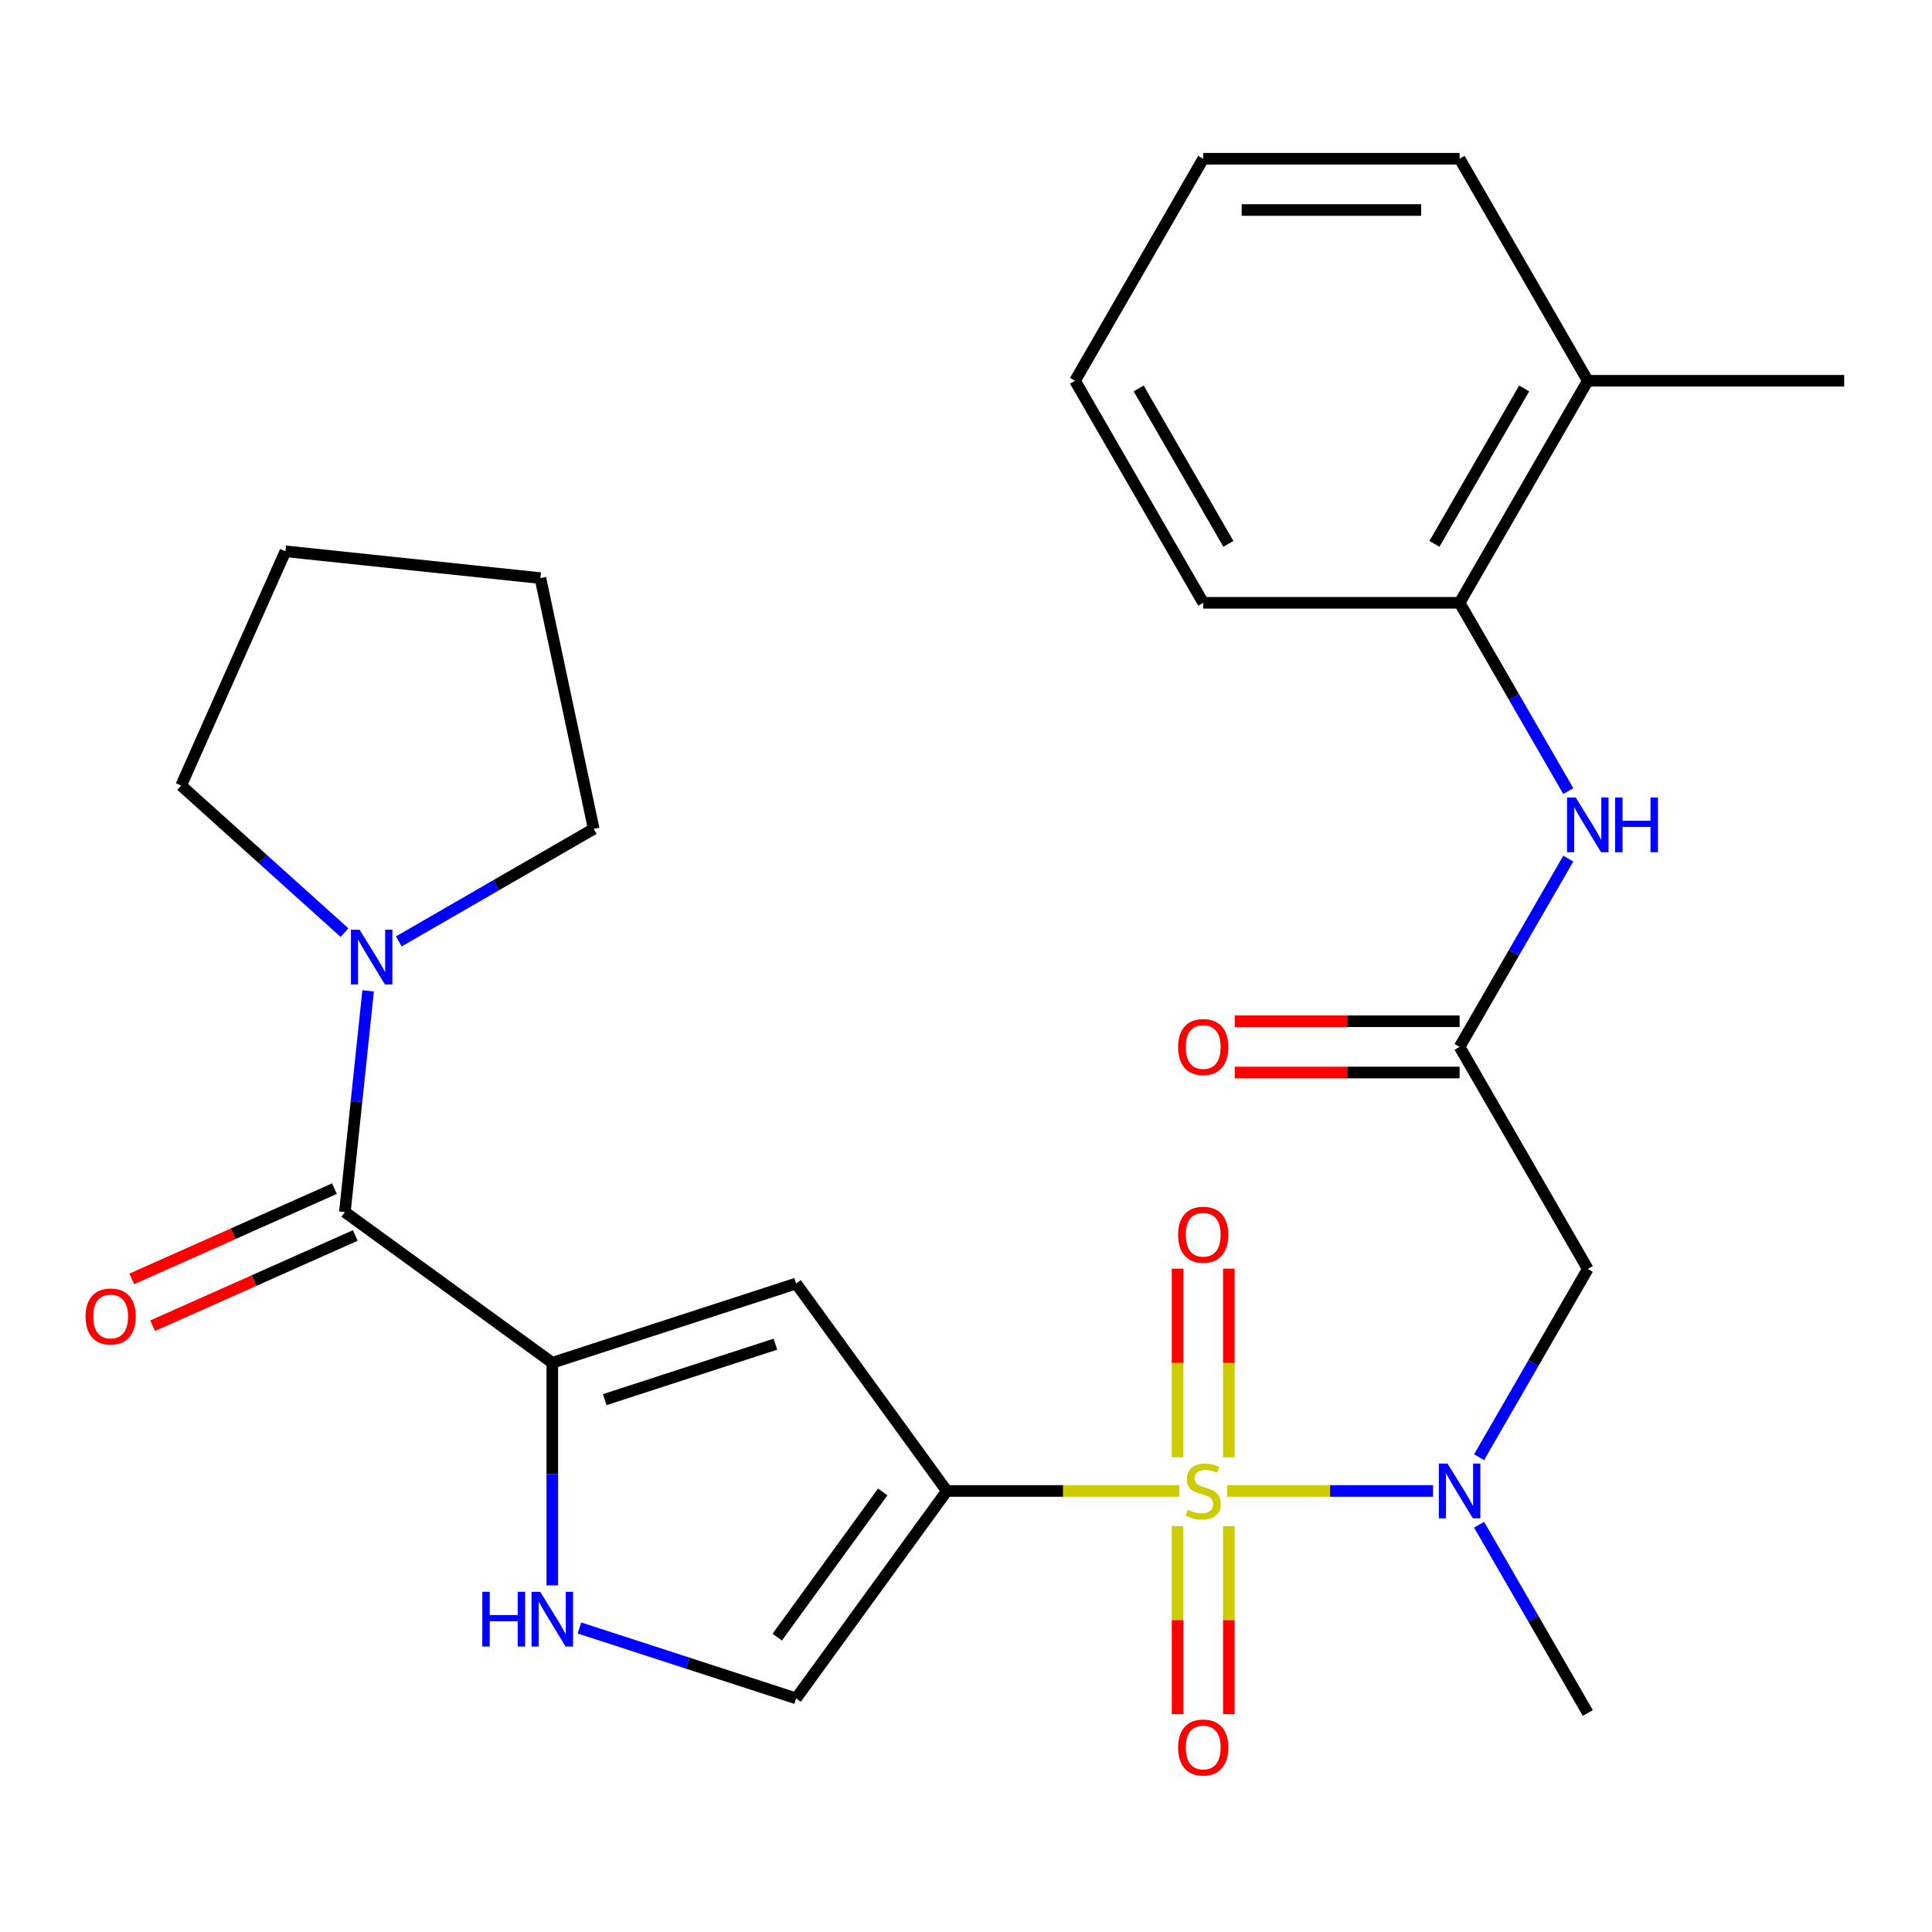 <?xml version='1.0' encoding='iso-8859-1'?>
<svg version='1.1' baseProfile='full'
              xmlns='http://www.w3.org/2000/svg'
                      xmlns:rdkit='http://www.rdkit.org/xml'
                      xmlns:xlink='http://www.w3.org/1999/xlink'
                  xml:space='preserve'
width='1000px' height='1000px' viewBox='0 0 1000 1000'>
<!-- END OF HEADER -->
<rect style='opacity:1.0;fill:#FFFFFF;stroke:none' width='1000' height='1000' x='0' y='0'> </rect>
<path class='bond-0' d='M 610.384,771.718 L 550.231,771.718' style='fill:none;fill-rule:evenodd;stroke:#CCCC00;stroke-width:6px;stroke-linecap:butt;stroke-linejoin:miter;stroke-opacity:1' />
<path class='bond-0' d='M 550.231,771.718 L 490.077,771.718' style='fill:none;fill-rule:evenodd;stroke:#000000;stroke-width:6px;stroke-linecap:butt;stroke-linejoin:miter;stroke-opacity:1' />
<path class='bond-3' d='M 635.18,771.718 L 688.46,771.718' style='fill:none;fill-rule:evenodd;stroke:#CCCC00;stroke-width:6px;stroke-linecap:butt;stroke-linejoin:miter;stroke-opacity:1' />
<path class='bond-3' d='M 688.46,771.718 L 741.74,771.718' style='fill:none;fill-rule:evenodd;stroke:#0000FF;stroke-width:6px;stroke-linecap:butt;stroke-linejoin:miter;stroke-opacity:1' />
<path class='bond-11' d='M 636.053,754.28 L 636.053,705.467' style='fill:none;fill-rule:evenodd;stroke:#CCCC00;stroke-width:6px;stroke-linecap:butt;stroke-linejoin:miter;stroke-opacity:1' />
<path class='bond-11' d='M 636.053,705.467 L 636.053,656.654' style='fill:none;fill-rule:evenodd;stroke:#FF0000;stroke-width:6px;stroke-linecap:butt;stroke-linejoin:miter;stroke-opacity:1' />
<path class='bond-11' d='M 609.511,754.28 L 609.511,705.467' style='fill:none;fill-rule:evenodd;stroke:#CCCC00;stroke-width:6px;stroke-linecap:butt;stroke-linejoin:miter;stroke-opacity:1' />
<path class='bond-11' d='M 609.511,705.467 L 609.511,656.654' style='fill:none;fill-rule:evenodd;stroke:#FF0000;stroke-width:6px;stroke-linecap:butt;stroke-linejoin:miter;stroke-opacity:1' />
<path class='bond-12' d='M 609.511,789.916 L 609.511,838.578' style='fill:none;fill-rule:evenodd;stroke:#CCCC00;stroke-width:6px;stroke-linecap:butt;stroke-linejoin:miter;stroke-opacity:1' />
<path class='bond-12' d='M 609.511,838.578 L 609.511,887.241' style='fill:none;fill-rule:evenodd;stroke:#FF0000;stroke-width:6px;stroke-linecap:butt;stroke-linejoin:miter;stroke-opacity:1' />
<path class='bond-12' d='M 636.053,789.916 L 636.053,838.578' style='fill:none;fill-rule:evenodd;stroke:#CCCC00;stroke-width:6px;stroke-linecap:butt;stroke-linejoin:miter;stroke-opacity:1' />
<path class='bond-12' d='M 636.053,838.578 L 636.053,887.241' style='fill:none;fill-rule:evenodd;stroke:#FF0000;stroke-width:6px;stroke-linecap:butt;stroke-linejoin:miter;stroke-opacity:1' />
<path class='bond-2' d='M 490.077,771.718 L 412.074,664.357' style='fill:none;fill-rule:evenodd;stroke:#000000;stroke-width:6px;stroke-linecap:butt;stroke-linejoin:miter;stroke-opacity:1' />
<path class='bond-6' d='M 490.077,771.718 L 412.074,879.079' style='fill:none;fill-rule:evenodd;stroke:#000000;stroke-width:6px;stroke-linecap:butt;stroke-linejoin:miter;stroke-opacity:1' />
<path class='bond-6' d='M 456.904,772.222 L 402.303,847.374' style='fill:none;fill-rule:evenodd;stroke:#000000;stroke-width:6px;stroke-linecap:butt;stroke-linejoin:miter;stroke-opacity:1' />
<path class='bond-1' d='M 285.864,705.365 L 412.074,664.357' style='fill:none;fill-rule:evenodd;stroke:#000000;stroke-width:6px;stroke-linecap:butt;stroke-linejoin:miter;stroke-opacity:1' />
<path class='bond-1' d='M 312.997,724.456 L 401.344,695.75' style='fill:none;fill-rule:evenodd;stroke:#000000;stroke-width:6px;stroke-linecap:butt;stroke-linejoin:miter;stroke-opacity:1' />
<path class='bond-4' d='M 285.864,705.365 L 178.503,627.363' style='fill:none;fill-rule:evenodd;stroke:#000000;stroke-width:6px;stroke-linecap:butt;stroke-linejoin:miter;stroke-opacity:1' />
<path class='bond-27' d='M 285.864,705.365 L 285.864,762.979' style='fill:none;fill-rule:evenodd;stroke:#000000;stroke-width:6px;stroke-linecap:butt;stroke-linejoin:miter;stroke-opacity:1' />
<path class='bond-27' d='M 285.864,762.979 L 285.864,820.593' style='fill:none;fill-rule:evenodd;stroke:#0000FF;stroke-width:6px;stroke-linecap:butt;stroke-linejoin:miter;stroke-opacity:1' />
<path class='bond-7' d='M 765.578,754.24 L 793.709,705.516' style='fill:none;fill-rule:evenodd;stroke:#0000FF;stroke-width:6px;stroke-linecap:butt;stroke-linejoin:miter;stroke-opacity:1' />
<path class='bond-7' d='M 793.709,705.516 L 821.84,656.792' style='fill:none;fill-rule:evenodd;stroke:#000000;stroke-width:6px;stroke-linecap:butt;stroke-linejoin:miter;stroke-opacity:1' />
<path class='bond-17' d='M 765.578,789.196 L 793.709,837.92' style='fill:none;fill-rule:evenodd;stroke:#0000FF;stroke-width:6px;stroke-linecap:butt;stroke-linejoin:miter;stroke-opacity:1' />
<path class='bond-17' d='M 793.709,837.92 L 821.84,886.644' style='fill:none;fill-rule:evenodd;stroke:#000000;stroke-width:6px;stroke-linecap:butt;stroke-linejoin:miter;stroke-opacity:1' />
<path class='bond-8' d='M 178.503,627.363 L 184.52,570.113' style='fill:none;fill-rule:evenodd;stroke:#000000;stroke-width:6px;stroke-linecap:butt;stroke-linejoin:miter;stroke-opacity:1' />
<path class='bond-8' d='M 184.52,570.113 L 190.538,512.862' style='fill:none;fill-rule:evenodd;stroke:#0000FF;stroke-width:6px;stroke-linecap:butt;stroke-linejoin:miter;stroke-opacity:1' />
<path class='bond-14' d='M 173.106,615.24 L 120.648,638.595' style='fill:none;fill-rule:evenodd;stroke:#000000;stroke-width:6px;stroke-linecap:butt;stroke-linejoin:miter;stroke-opacity:1' />
<path class='bond-14' d='M 120.648,638.595 L 68.191,661.951' style='fill:none;fill-rule:evenodd;stroke:#FF0000;stroke-width:6px;stroke-linecap:butt;stroke-linejoin:miter;stroke-opacity:1' />
<path class='bond-14' d='M 183.901,639.486 L 131.443,662.842' style='fill:none;fill-rule:evenodd;stroke:#000000;stroke-width:6px;stroke-linecap:butt;stroke-linejoin:miter;stroke-opacity:1' />
<path class='bond-14' d='M 131.443,662.842 L 78.986,686.197' style='fill:none;fill-rule:evenodd;stroke:#FF0000;stroke-width:6px;stroke-linecap:butt;stroke-linejoin:miter;stroke-opacity:1' />
<path class='bond-5' d='M 299.922,842.638 L 355.998,860.859' style='fill:none;fill-rule:evenodd;stroke:#0000FF;stroke-width:6px;stroke-linecap:butt;stroke-linejoin:miter;stroke-opacity:1' />
<path class='bond-5' d='M 355.998,860.859 L 412.074,879.079' style='fill:none;fill-rule:evenodd;stroke:#000000;stroke-width:6px;stroke-linecap:butt;stroke-linejoin:miter;stroke-opacity:1' />
<path class='bond-9' d='M 821.84,656.792 L 755.487,541.866' style='fill:none;fill-rule:evenodd;stroke:#000000;stroke-width:6px;stroke-linecap:butt;stroke-linejoin:miter;stroke-opacity:1' />
<path class='bond-18' d='M 178.317,482.727 L 136.036,444.657' style='fill:none;fill-rule:evenodd;stroke:#0000FF;stroke-width:6px;stroke-linecap:butt;stroke-linejoin:miter;stroke-opacity:1' />
<path class='bond-18' d='M 136.036,444.657 L 93.755,406.587' style='fill:none;fill-rule:evenodd;stroke:#000000;stroke-width:6px;stroke-linecap:butt;stroke-linejoin:miter;stroke-opacity:1' />
<path class='bond-19' d='M 206.432,487.268 L 256.867,458.15' style='fill:none;fill-rule:evenodd;stroke:#0000FF;stroke-width:6px;stroke-linecap:butt;stroke-linejoin:miter;stroke-opacity:1' />
<path class='bond-19' d='M 256.867,458.15 L 307.301,429.032' style='fill:none;fill-rule:evenodd;stroke:#000000;stroke-width:6px;stroke-linecap:butt;stroke-linejoin:miter;stroke-opacity:1' />
<path class='bond-10' d='M 755.487,541.866 L 783.618,493.141' style='fill:none;fill-rule:evenodd;stroke:#000000;stroke-width:6px;stroke-linecap:butt;stroke-linejoin:miter;stroke-opacity:1' />
<path class='bond-10' d='M 783.618,493.141 L 811.749,444.417' style='fill:none;fill-rule:evenodd;stroke:#0000FF;stroke-width:6px;stroke-linecap:butt;stroke-linejoin:miter;stroke-opacity:1' />
<path class='bond-15' d='M 755.487,528.595 L 697.294,528.595' style='fill:none;fill-rule:evenodd;stroke:#000000;stroke-width:6px;stroke-linecap:butt;stroke-linejoin:miter;stroke-opacity:1' />
<path class='bond-15' d='M 697.294,528.595 L 639.1,528.595' style='fill:none;fill-rule:evenodd;stroke:#FF0000;stroke-width:6px;stroke-linecap:butt;stroke-linejoin:miter;stroke-opacity:1' />
<path class='bond-15' d='M 755.487,555.136 L 697.294,555.136' style='fill:none;fill-rule:evenodd;stroke:#000000;stroke-width:6px;stroke-linecap:butt;stroke-linejoin:miter;stroke-opacity:1' />
<path class='bond-15' d='M 697.294,555.136 L 639.1,555.136' style='fill:none;fill-rule:evenodd;stroke:#FF0000;stroke-width:6px;stroke-linecap:butt;stroke-linejoin:miter;stroke-opacity:1' />
<path class='bond-13' d='M 811.749,409.462 L 783.618,360.737' style='fill:none;fill-rule:evenodd;stroke:#0000FF;stroke-width:6px;stroke-linecap:butt;stroke-linejoin:miter;stroke-opacity:1' />
<path class='bond-13' d='M 783.618,360.737 L 755.487,312.013' style='fill:none;fill-rule:evenodd;stroke:#000000;stroke-width:6px;stroke-linecap:butt;stroke-linejoin:miter;stroke-opacity:1' />
<path class='bond-16' d='M 755.487,312.013 L 821.84,197.087' style='fill:none;fill-rule:evenodd;stroke:#000000;stroke-width:6px;stroke-linecap:butt;stroke-linejoin:miter;stroke-opacity:1' />
<path class='bond-16' d='M 742.455,281.504 L 788.902,201.055' style='fill:none;fill-rule:evenodd;stroke:#000000;stroke-width:6px;stroke-linecap:butt;stroke-linejoin:miter;stroke-opacity:1' />
<path class='bond-20' d='M 755.487,312.013 L 622.782,312.013' style='fill:none;fill-rule:evenodd;stroke:#000000;stroke-width:6px;stroke-linecap:butt;stroke-linejoin:miter;stroke-opacity:1' />
<path class='bond-21' d='M 821.84,197.087 L 954.545,197.087' style='fill:none;fill-rule:evenodd;stroke:#000000;stroke-width:6px;stroke-linecap:butt;stroke-linejoin:miter;stroke-opacity:1' />
<path class='bond-22' d='M 821.84,197.087 L 755.487,82.161' style='fill:none;fill-rule:evenodd;stroke:#000000;stroke-width:6px;stroke-linecap:butt;stroke-linejoin:miter;stroke-opacity:1' />
<path class='bond-24' d='M 93.755,406.587 L 147.731,285.355' style='fill:none;fill-rule:evenodd;stroke:#000000;stroke-width:6px;stroke-linecap:butt;stroke-linejoin:miter;stroke-opacity:1' />
<path class='bond-23' d='M 307.301,429.032 L 279.71,299.227' style='fill:none;fill-rule:evenodd;stroke:#000000;stroke-width:6px;stroke-linecap:butt;stroke-linejoin:miter;stroke-opacity:1' />
<path class='bond-25' d='M 622.782,312.013 L 556.429,197.087' style='fill:none;fill-rule:evenodd;stroke:#000000;stroke-width:6px;stroke-linecap:butt;stroke-linejoin:miter;stroke-opacity:1' />
<path class='bond-25' d='M 635.814,281.504 L 589.367,201.055' style='fill:none;fill-rule:evenodd;stroke:#000000;stroke-width:6px;stroke-linecap:butt;stroke-linejoin:miter;stroke-opacity:1' />
<path class='bond-29' d='M 755.487,82.161 L 622.782,82.161' style='fill:none;fill-rule:evenodd;stroke:#000000;stroke-width:6px;stroke-linecap:butt;stroke-linejoin:miter;stroke-opacity:1' />
<path class='bond-29' d='M 735.582,108.702 L 642.688,108.702' style='fill:none;fill-rule:evenodd;stroke:#000000;stroke-width:6px;stroke-linecap:butt;stroke-linejoin:miter;stroke-opacity:1' />
<path class='bond-28' d='M 279.71,299.227 L 147.731,285.355' style='fill:none;fill-rule:evenodd;stroke:#000000;stroke-width:6px;stroke-linecap:butt;stroke-linejoin:miter;stroke-opacity:1' />
<path class='bond-26' d='M 556.429,197.087 L 622.782,82.161' style='fill:none;fill-rule:evenodd;stroke:#000000;stroke-width:6px;stroke-linecap:butt;stroke-linejoin:miter;stroke-opacity:1' />
<path  class='atom-0' d='M 614.782 781.438
Q 615.102 781.558, 616.422 782.118
Q 617.742 782.678, 619.182 783.038
Q 620.662 783.358, 622.102 783.358
Q 624.782 783.358, 626.342 782.078
Q 627.902 780.758, 627.902 778.478
Q 627.902 776.918, 627.102 775.958
Q 626.342 774.998, 625.142 774.478
Q 623.942 773.958, 621.942 773.358
Q 619.422 772.598, 617.902 771.878
Q 616.422 771.158, 615.342 769.638
Q 614.302 768.118, 614.302 765.558
Q 614.302 761.998, 616.702 759.798
Q 619.142 757.598, 623.942 757.598
Q 627.222 757.598, 630.942 759.158
L 630.022 762.238
Q 626.622 760.838, 624.062 760.838
Q 621.302 760.838, 619.782 761.998
Q 618.262 763.118, 618.302 765.078
Q 618.302 766.598, 619.062 767.518
Q 619.862 768.438, 620.982 768.958
Q 622.142 769.478, 624.062 770.078
Q 626.622 770.878, 628.142 771.678
Q 629.662 772.478, 630.742 774.118
Q 631.862 775.718, 631.862 778.478
Q 631.862 782.398, 629.222 784.518
Q 626.622 786.598, 622.262 786.598
Q 619.742 786.598, 617.822 786.038
Q 615.942 785.518, 613.702 784.598
L 614.782 781.438
' fill='#CCCC00'/>
<path  class='atom-4' d='M 749.227 757.558
L 758.507 772.558
Q 759.427 774.038, 760.907 776.718
Q 762.387 779.398, 762.467 779.558
L 762.467 757.558
L 766.227 757.558
L 766.227 785.878
L 762.347 785.878
L 752.387 769.478
Q 751.227 767.558, 749.987 765.358
Q 748.787 763.158, 748.427 762.478
L 748.427 785.878
L 744.747 785.878
L 744.747 757.558
L 749.227 757.558
' fill='#0000FF'/>
<path  class='atom-6' d='M 249.644 823.911
L 253.484 823.911
L 253.484 835.951
L 267.964 835.951
L 267.964 823.911
L 271.804 823.911
L 271.804 852.231
L 267.964 852.231
L 267.964 839.151
L 253.484 839.151
L 253.484 852.231
L 249.644 852.231
L 249.644 823.911
' fill='#0000FF'/>
<path  class='atom-6' d='M 279.604 823.911
L 288.884 838.911
Q 289.804 840.391, 291.284 843.071
Q 292.764 845.751, 292.844 845.911
L 292.844 823.911
L 296.604 823.911
L 296.604 852.231
L 292.724 852.231
L 282.764 835.831
Q 281.604 833.911, 280.364 831.711
Q 279.164 829.511, 278.804 828.831
L 278.804 852.231
L 275.124 852.231
L 275.124 823.911
L 279.604 823.911
' fill='#0000FF'/>
<path  class='atom-9' d='M 186.115 481.225
L 195.395 496.225
Q 196.315 497.705, 197.795 500.385
Q 199.275 503.065, 199.355 503.225
L 199.355 481.225
L 203.115 481.225
L 203.115 509.545
L 199.235 509.545
L 189.275 493.145
Q 188.115 491.225, 186.875 489.025
Q 185.675 486.825, 185.315 486.145
L 185.315 509.545
L 181.635 509.545
L 181.635 481.225
L 186.115 481.225
' fill='#0000FF'/>
<path  class='atom-11' d='M 815.58 412.779
L 824.86 427.779
Q 825.78 429.259, 827.26 431.939
Q 828.74 434.619, 828.82 434.779
L 828.82 412.779
L 832.58 412.779
L 832.58 441.099
L 828.7 441.099
L 818.74 424.699
Q 817.58 422.779, 816.34 420.579
Q 815.14 418.379, 814.78 417.699
L 814.78 441.099
L 811.1 441.099
L 811.1 412.779
L 815.58 412.779
' fill='#0000FF'/>
<path  class='atom-11' d='M 835.98 412.779
L 839.82 412.779
L 839.82 424.819
L 854.3 424.819
L 854.3 412.779
L 858.14 412.779
L 858.14 441.099
L 854.3 441.099
L 854.3 428.019
L 839.82 428.019
L 839.82 441.099
L 835.98 441.099
L 835.98 412.779
' fill='#0000FF'/>
<path  class='atom-12' d='M 609.782 639.093
Q 609.782 632.293, 613.142 628.493
Q 616.502 624.693, 622.782 624.693
Q 629.062 624.693, 632.422 628.493
Q 635.782 632.293, 635.782 639.093
Q 635.782 645.973, 632.382 649.893
Q 628.982 653.773, 622.782 653.773
Q 616.542 653.773, 613.142 649.893
Q 609.782 646.013, 609.782 639.093
M 622.782 650.573
Q 627.102 650.573, 629.422 647.693
Q 631.782 644.773, 631.782 639.093
Q 631.782 633.533, 629.422 630.733
Q 627.102 627.893, 622.782 627.893
Q 618.462 627.893, 616.102 630.693
Q 613.782 633.493, 613.782 639.093
Q 613.782 644.813, 616.102 647.693
Q 618.462 650.573, 622.782 650.573
' fill='#FF0000'/>
<path  class='atom-13' d='M 609.782 904.503
Q 609.782 897.703, 613.142 893.903
Q 616.502 890.103, 622.782 890.103
Q 629.062 890.103, 632.422 893.903
Q 635.782 897.703, 635.782 904.503
Q 635.782 911.383, 632.382 915.303
Q 628.982 919.183, 622.782 919.183
Q 616.542 919.183, 613.142 915.303
Q 609.782 911.423, 609.782 904.503
M 622.782 915.983
Q 627.102 915.983, 629.422 913.103
Q 631.782 910.183, 631.782 904.503
Q 631.782 898.943, 629.422 896.143
Q 627.102 893.303, 622.782 893.303
Q 618.462 893.303, 616.102 896.103
Q 613.782 898.903, 613.782 904.503
Q 613.782 910.223, 616.102 913.103
Q 618.462 915.983, 622.782 915.983
' fill='#FF0000'/>
<path  class='atom-15' d='M 44.271 681.419
Q 44.271 674.619, 47.631 670.819
Q 50.991 667.019, 57.271 667.019
Q 63.551 667.019, 66.911 670.819
Q 70.271 674.619, 70.271 681.419
Q 70.271 688.299, 66.871 692.219
Q 63.471 696.099, 57.271 696.099
Q 51.031 696.099, 47.631 692.219
Q 44.271 688.339, 44.271 681.419
M 57.271 692.899
Q 61.591 692.899, 63.911 690.019
Q 66.271 687.099, 66.271 681.419
Q 66.271 675.859, 63.911 673.059
Q 61.591 670.219, 57.271 670.219
Q 52.951 670.219, 50.591 673.019
Q 48.271 675.819, 48.271 681.419
Q 48.271 687.139, 50.591 690.019
Q 52.951 692.899, 57.271 692.899
' fill='#FF0000'/>
<path  class='atom-16' d='M 609.782 541.946
Q 609.782 535.146, 613.142 531.346
Q 616.502 527.546, 622.782 527.546
Q 629.062 527.546, 632.422 531.346
Q 635.782 535.146, 635.782 541.946
Q 635.782 548.826, 632.382 552.746
Q 628.982 556.626, 622.782 556.626
Q 616.542 556.626, 613.142 552.746
Q 609.782 548.866, 609.782 541.946
M 622.782 553.426
Q 627.102 553.426, 629.422 550.546
Q 631.782 547.626, 631.782 541.946
Q 631.782 536.386, 629.422 533.586
Q 627.102 530.746, 622.782 530.746
Q 618.462 530.746, 616.102 533.546
Q 613.782 536.346, 613.782 541.946
Q 613.782 547.666, 616.102 550.546
Q 618.462 553.426, 622.782 553.426
' fill='#FF0000'/>
</svg>
